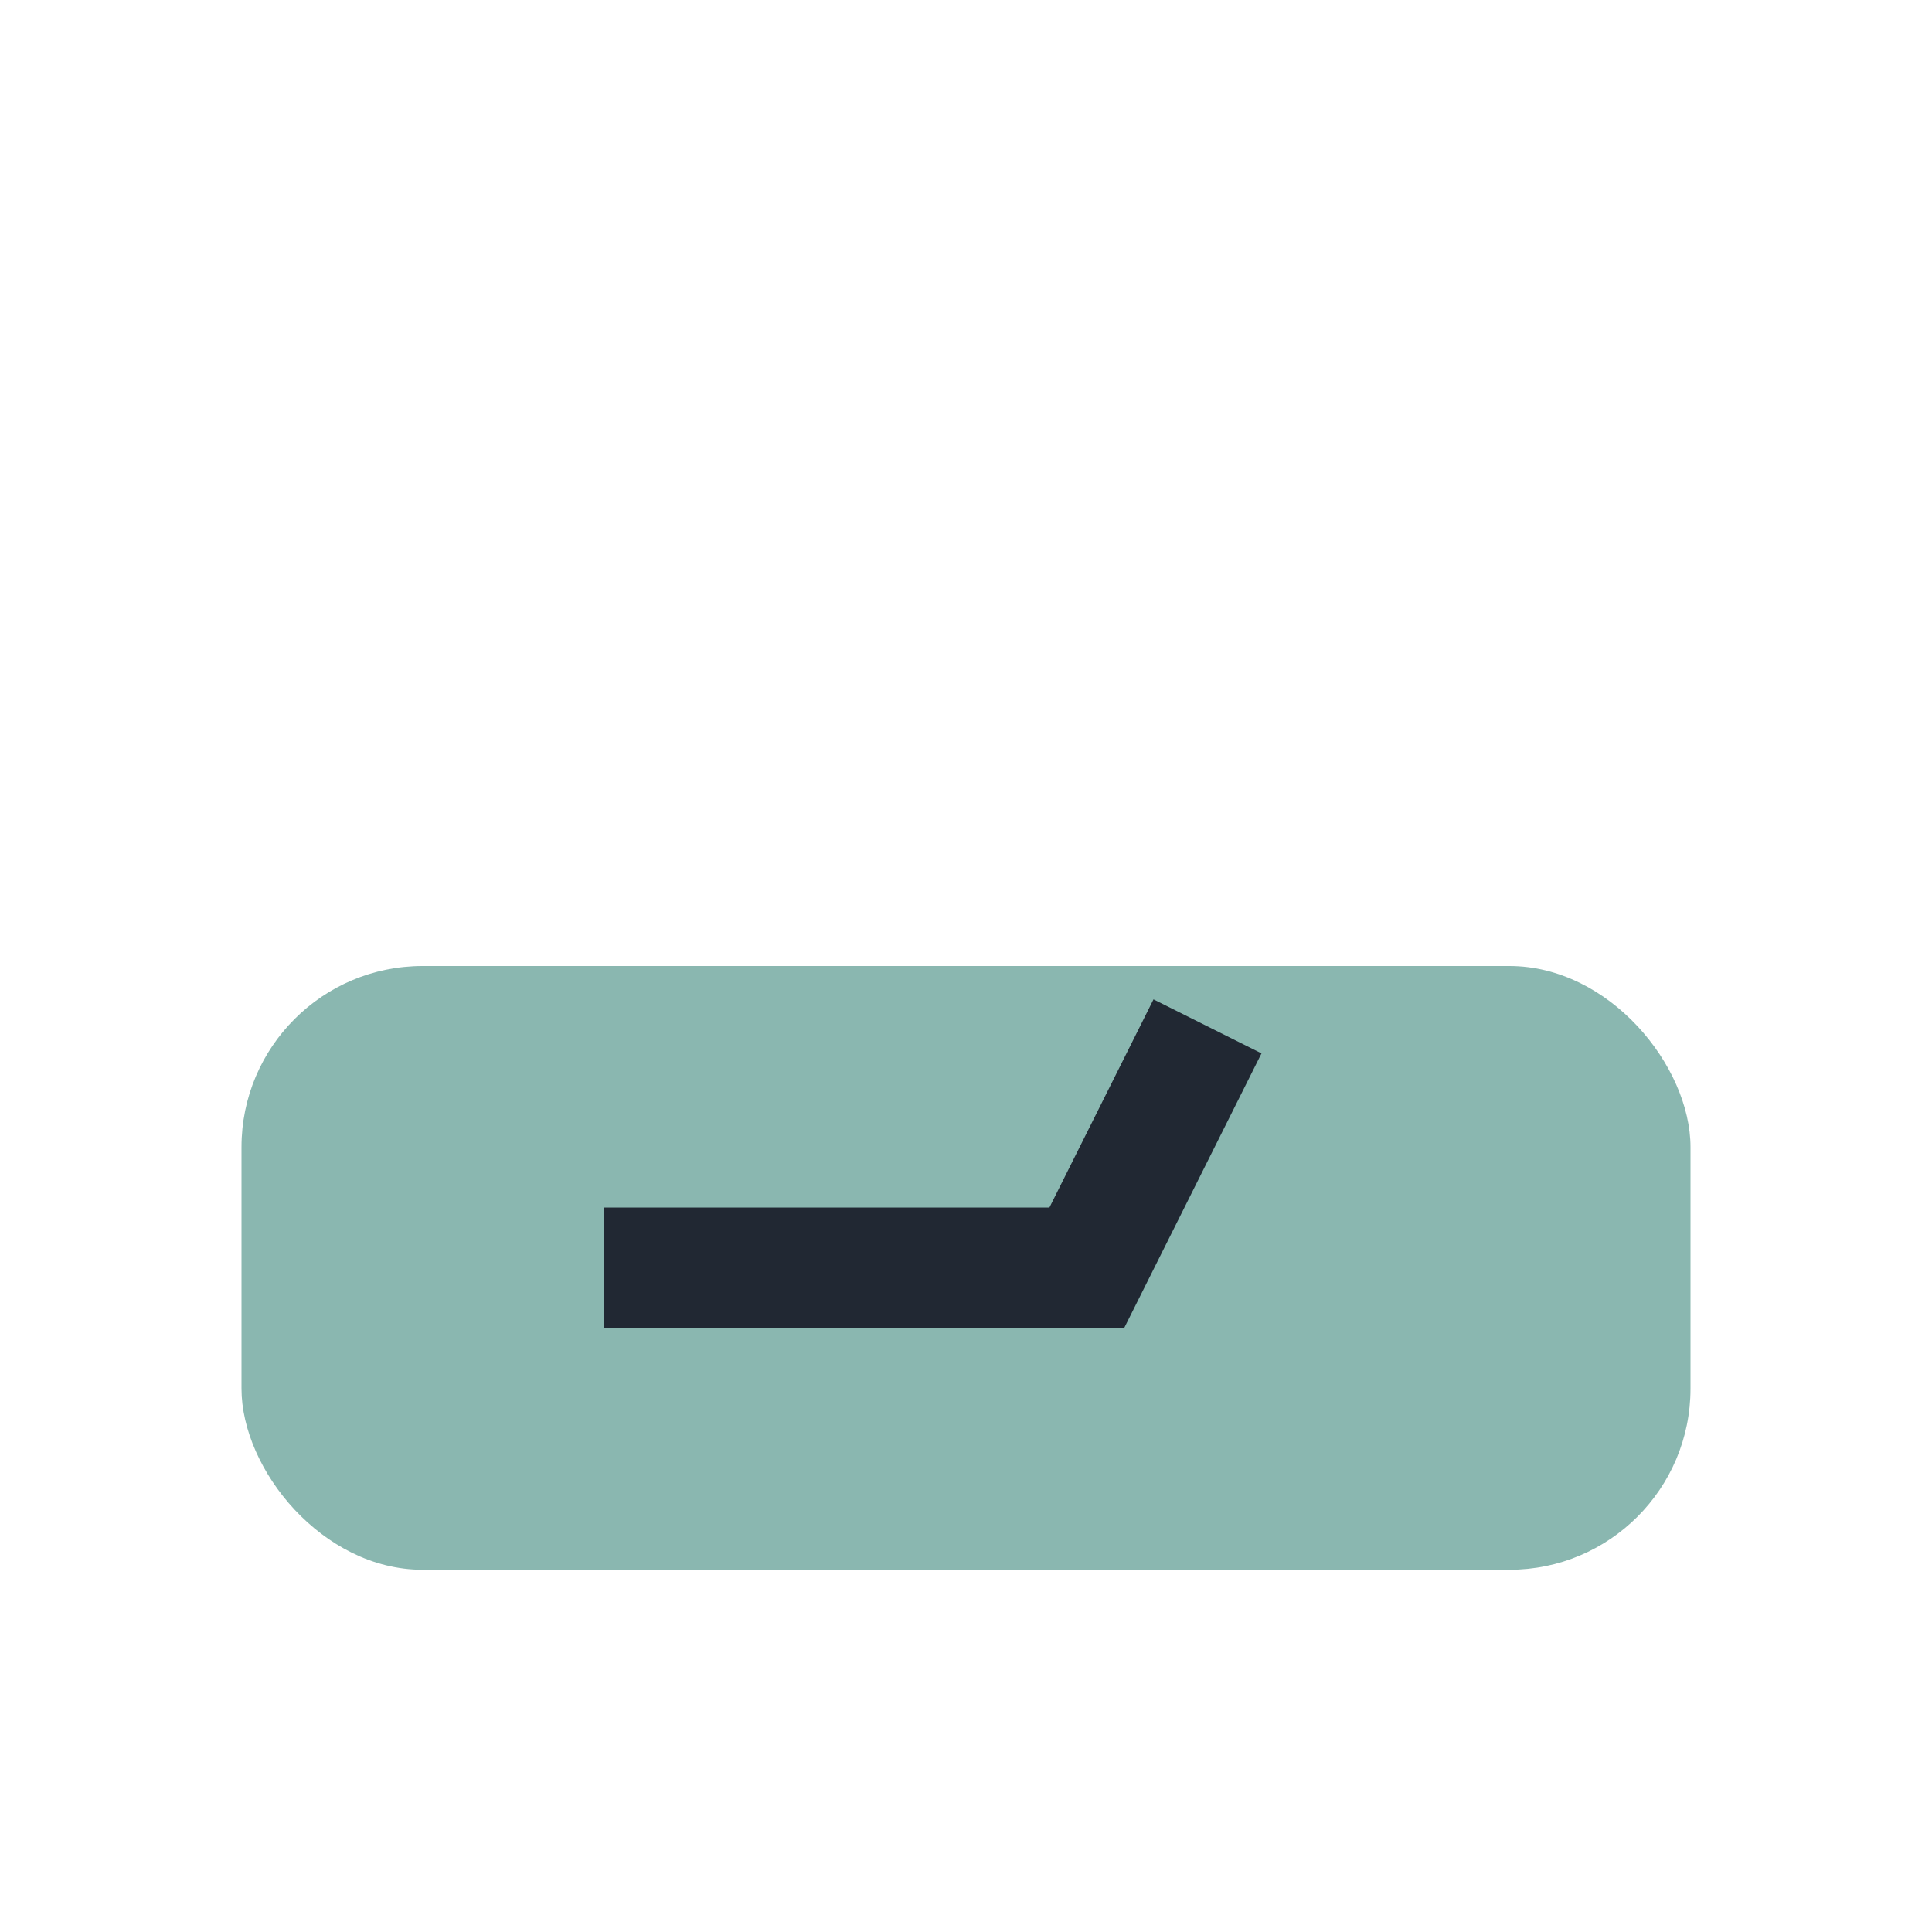<?xml version="1.0" encoding="UTF-8"?>
<svg xmlns="http://www.w3.org/2000/svg" width="32" height="32" viewBox="0 0 32 32"><rect x="4" y="16" width="24" height="10" rx="3" fill="#8AB7B0"/><path d="M10 21h8l2-4" stroke="#212833" stroke-width="2" fill="none"/></svg>